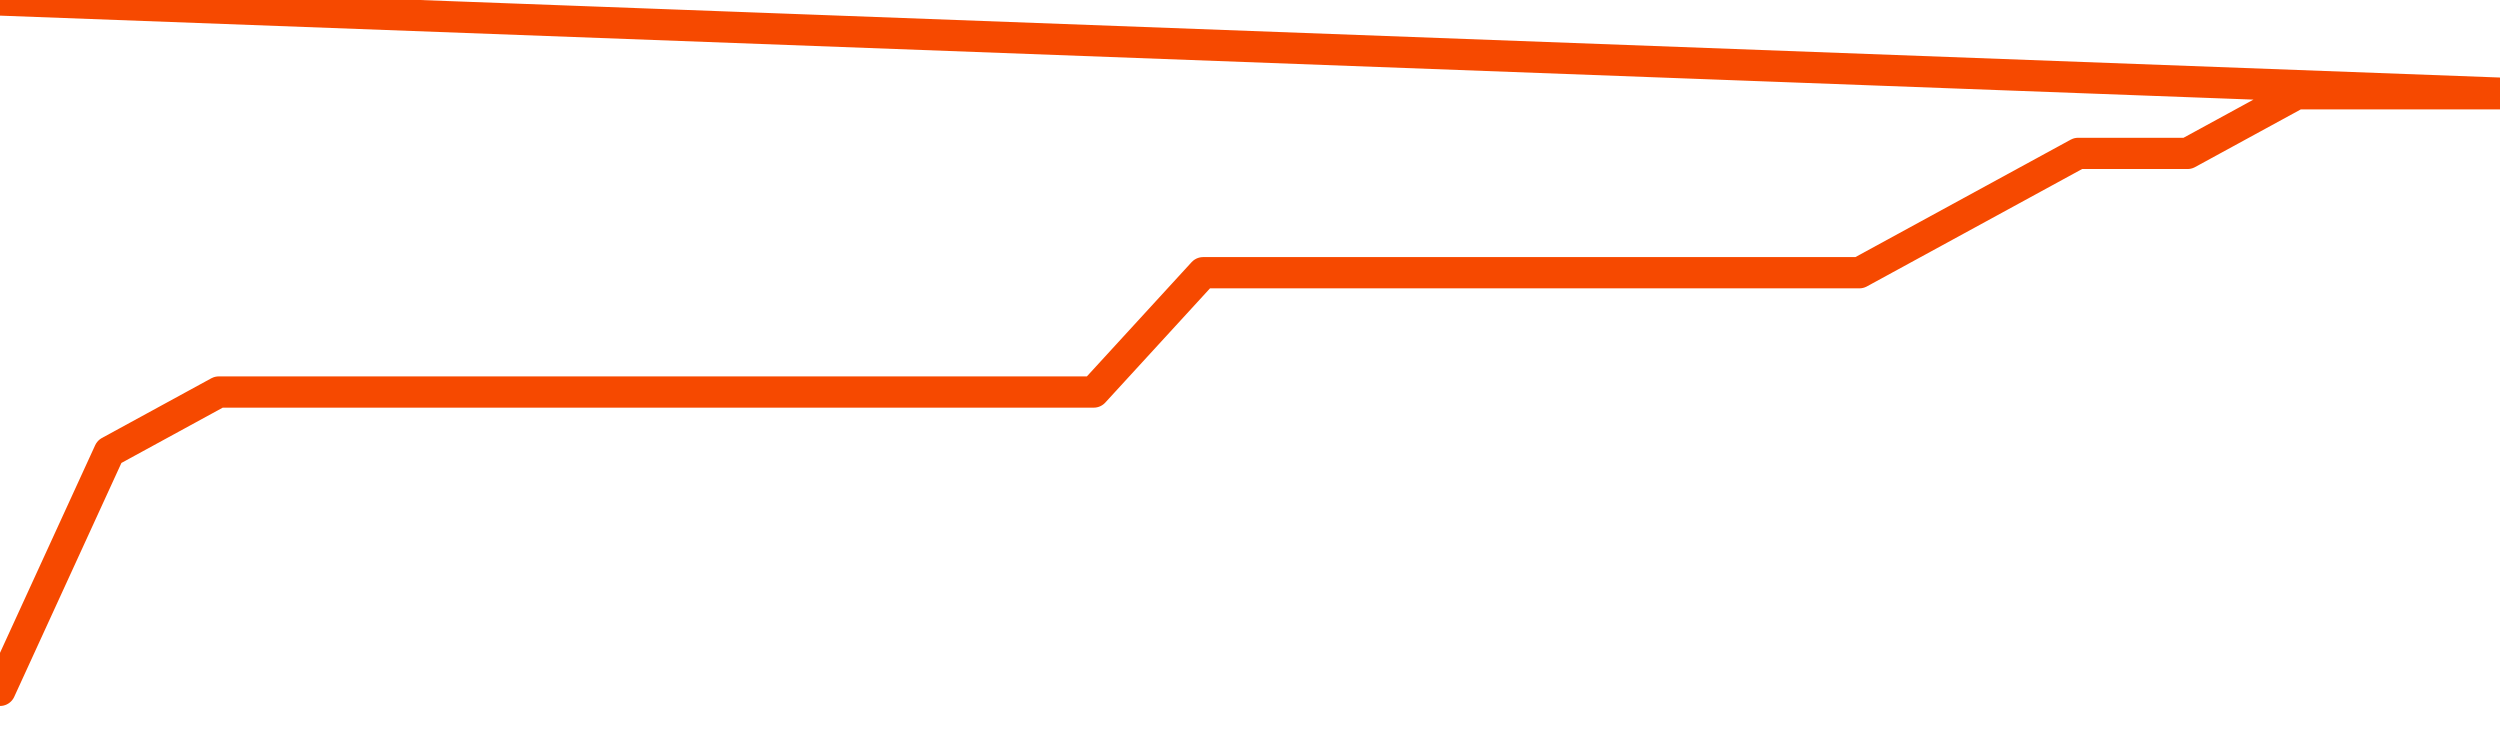       <svg
        version="1.1"
        xmlns="http://www.w3.org/2000/svg"
        width="80"
        height="24"
        viewBox="0 0 80 24">
        <path
          fill="url(#gradient)"
          fill-opacity="0.56"
          stroke="none"
          d="M 0,26 0.0,22.091 3.5,14.455 7.0,12.545 10.5,12.545 14.0,12.545 17.5,12.545 21.0,12.545 24.5,12.545 28.0,12.545 31.5,12.545 35.0,12.545 38.5,8.727 42.0,8.727 45.5,8.727 49.0,8.727 52.5,8.727 56.0,8.727 59.5,8.727 63.0,6.818 66.5,4.909 70.0,4.909 73.5,3.0 77.0,3.0 80.5,3.0 82,26 Z"
        />
        <path
          fill="none"
          stroke="#F64900"
          stroke-width="1"
          stroke-linejoin="round"
          stroke-linecap="round"
          d="M 0.0,22.091 3.5,14.455 7.0,12.545 10.5,12.545 14.0,12.545 17.5,12.545 21.0,12.545 24.5,12.545 28.0,12.545 31.5,12.545 35.0,12.545 38.5,8.727 42.0,8.727 45.5,8.727 49.0,8.727 52.5,8.727 56.0,8.727 59.5,8.727 63.0,6.818 66.5,4.909 70.0,4.909 73.5,3.0 77.0,3.0 80.5,3.0.join(' ') }"
        />
      </svg>
